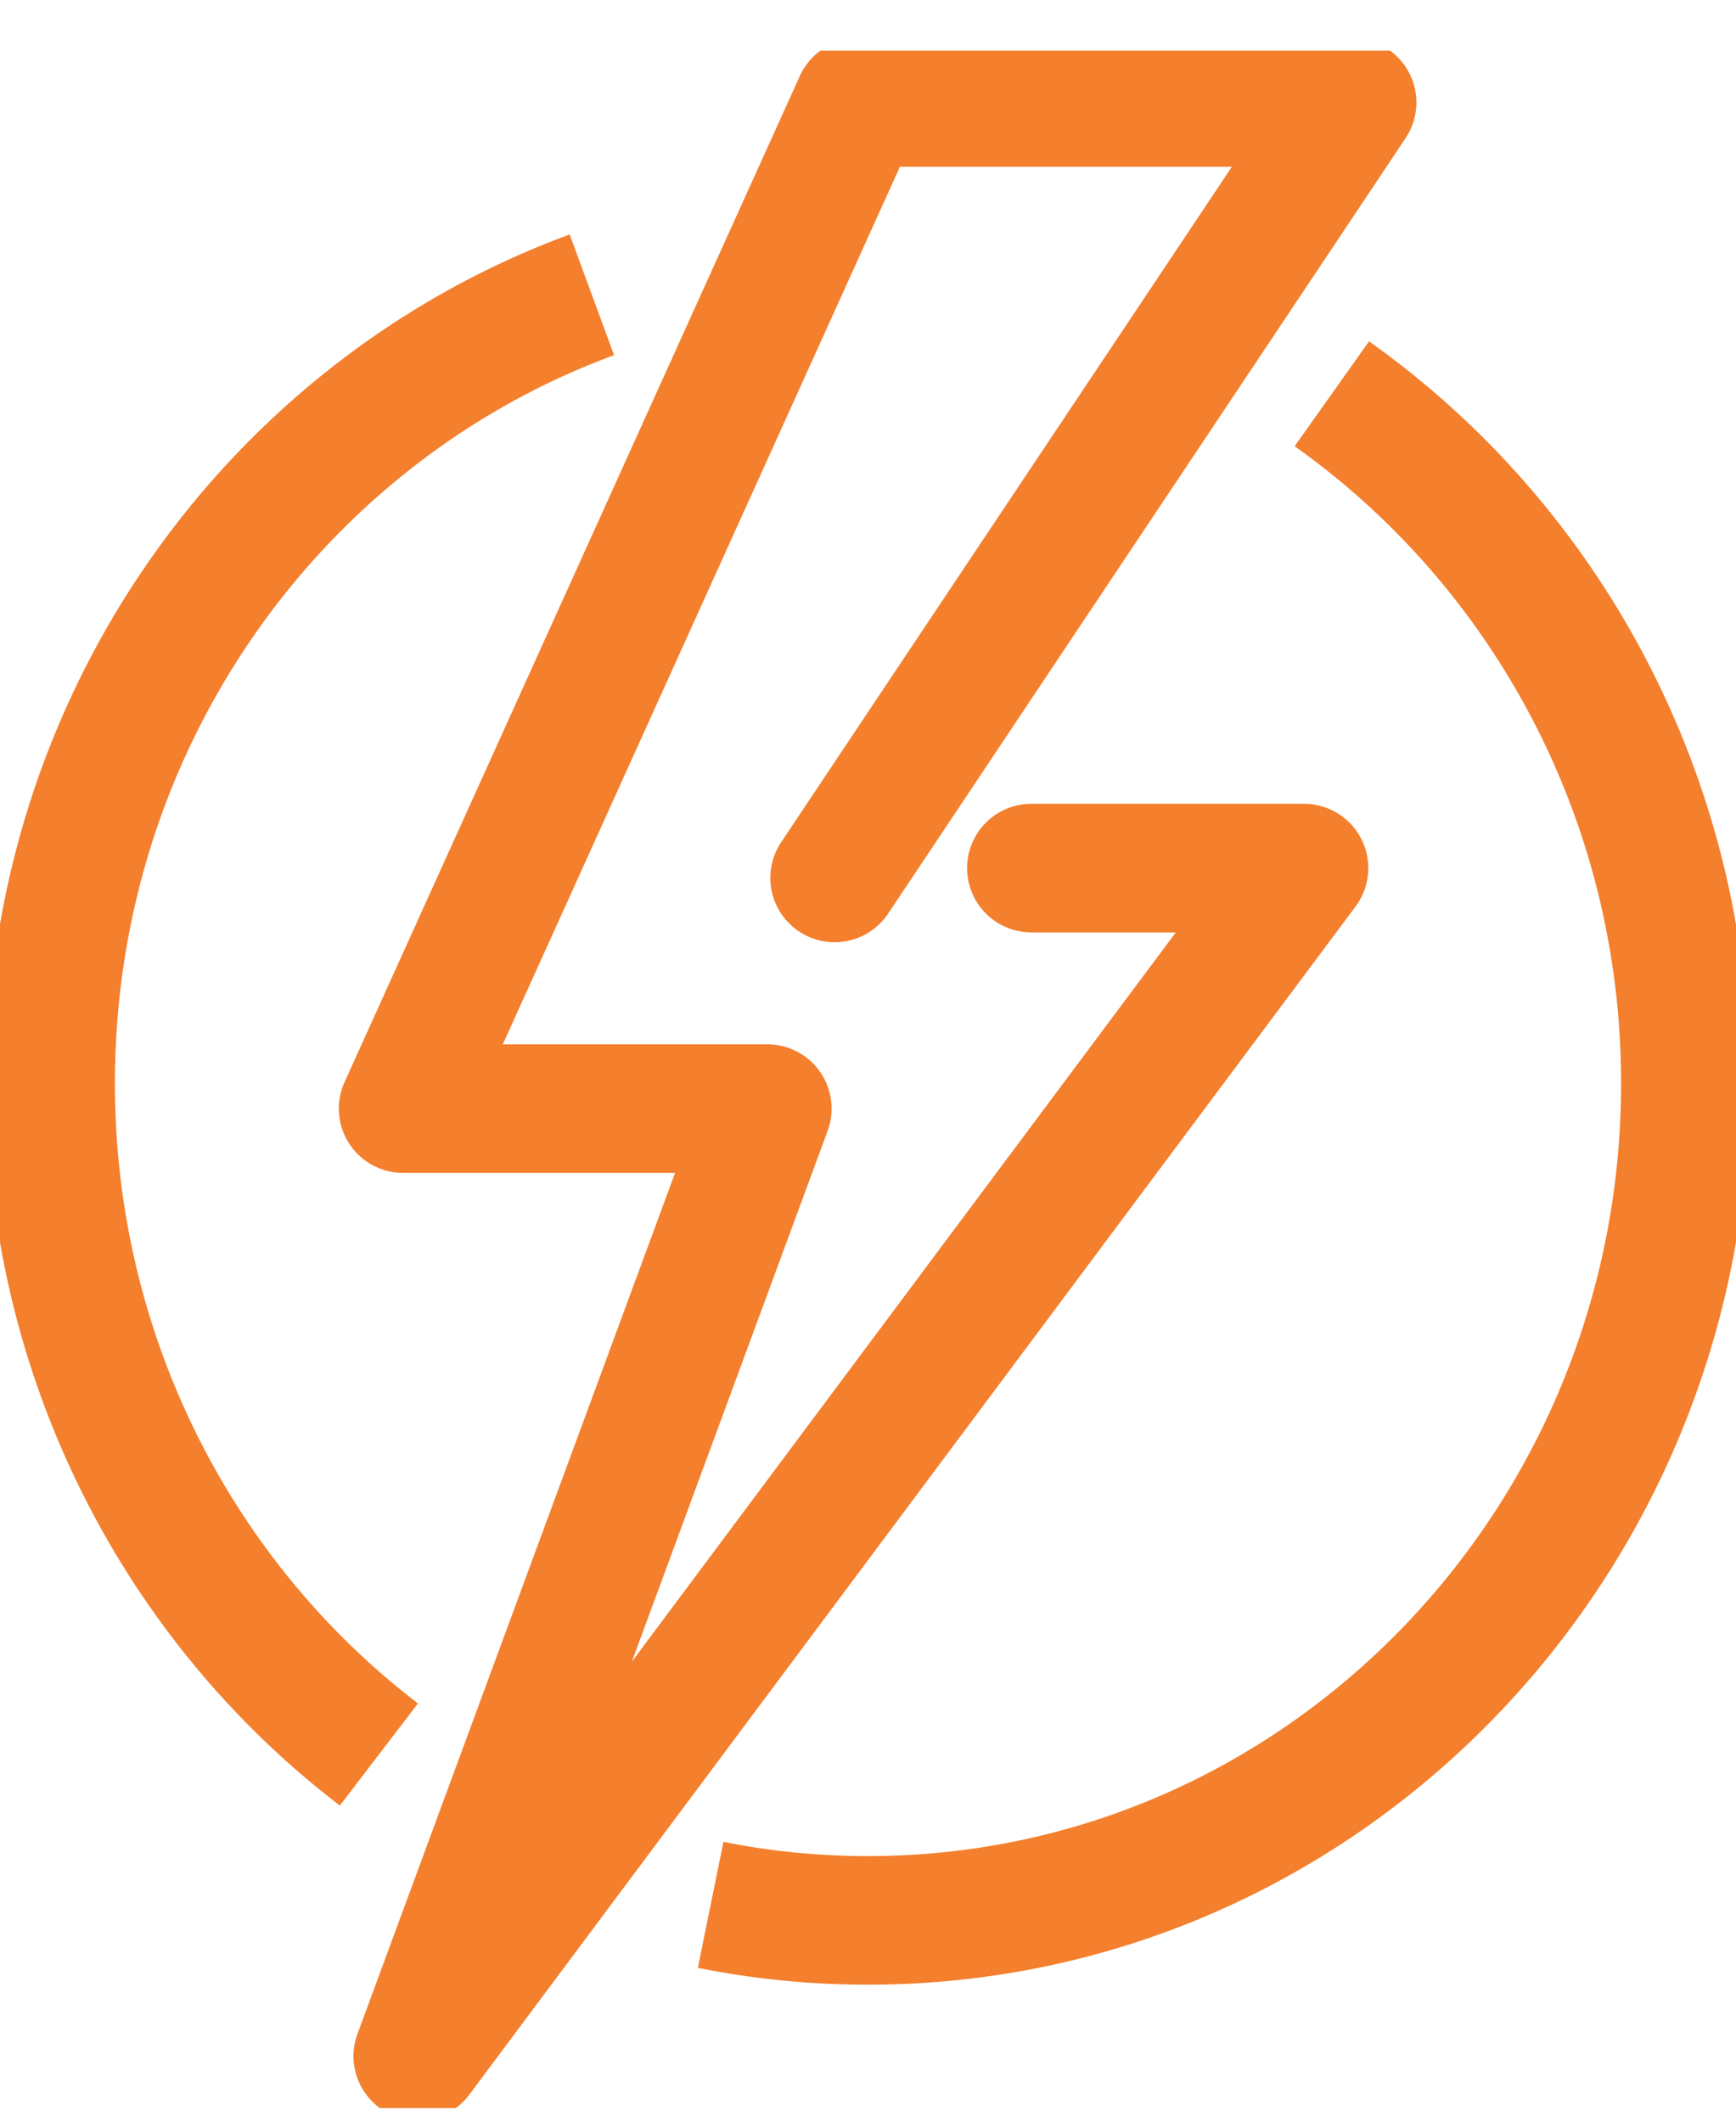 <svg width="27" height="33" viewBox="0 0 27 33" fill="none" xmlns="http://www.w3.org/2000/svg">
<g clip-path="url(#clip0_1374_16380)">
<path d="M5.893 27.289C2.793 24.918 0.787 21.121 0.787 16.848C0.787 11.196 4.295 6.391 9.205 4.585" stroke="#F47F2D" stroke-width="2" stroke-linejoin="round"/>
<path d="M20.714 6.125C24.034 8.479 26.213 12.405 26.213 16.848C26.213 24.04 20.525 29.869 13.5 29.869C12.666 29.869 11.848 29.788 11.053 29.627" stroke="#F47F2D" stroke-width="2" stroke-linejoin="round"/>
<path d="M12.981 13.655L21.029 1.594H13.351L6.27 17.243H11.934L6.498 31.981L20.281 13.502H16.041" stroke="#F47F2D" stroke-width="2" stroke-linecap="round" stroke-linejoin="round"/>
</g>
<defs>
<clipPath id="clip0_1374_16380">
<rect width="27" height="32" fill="white" transform="translate(0 0.787)"/>
</clipPath>
</defs>
</svg>
